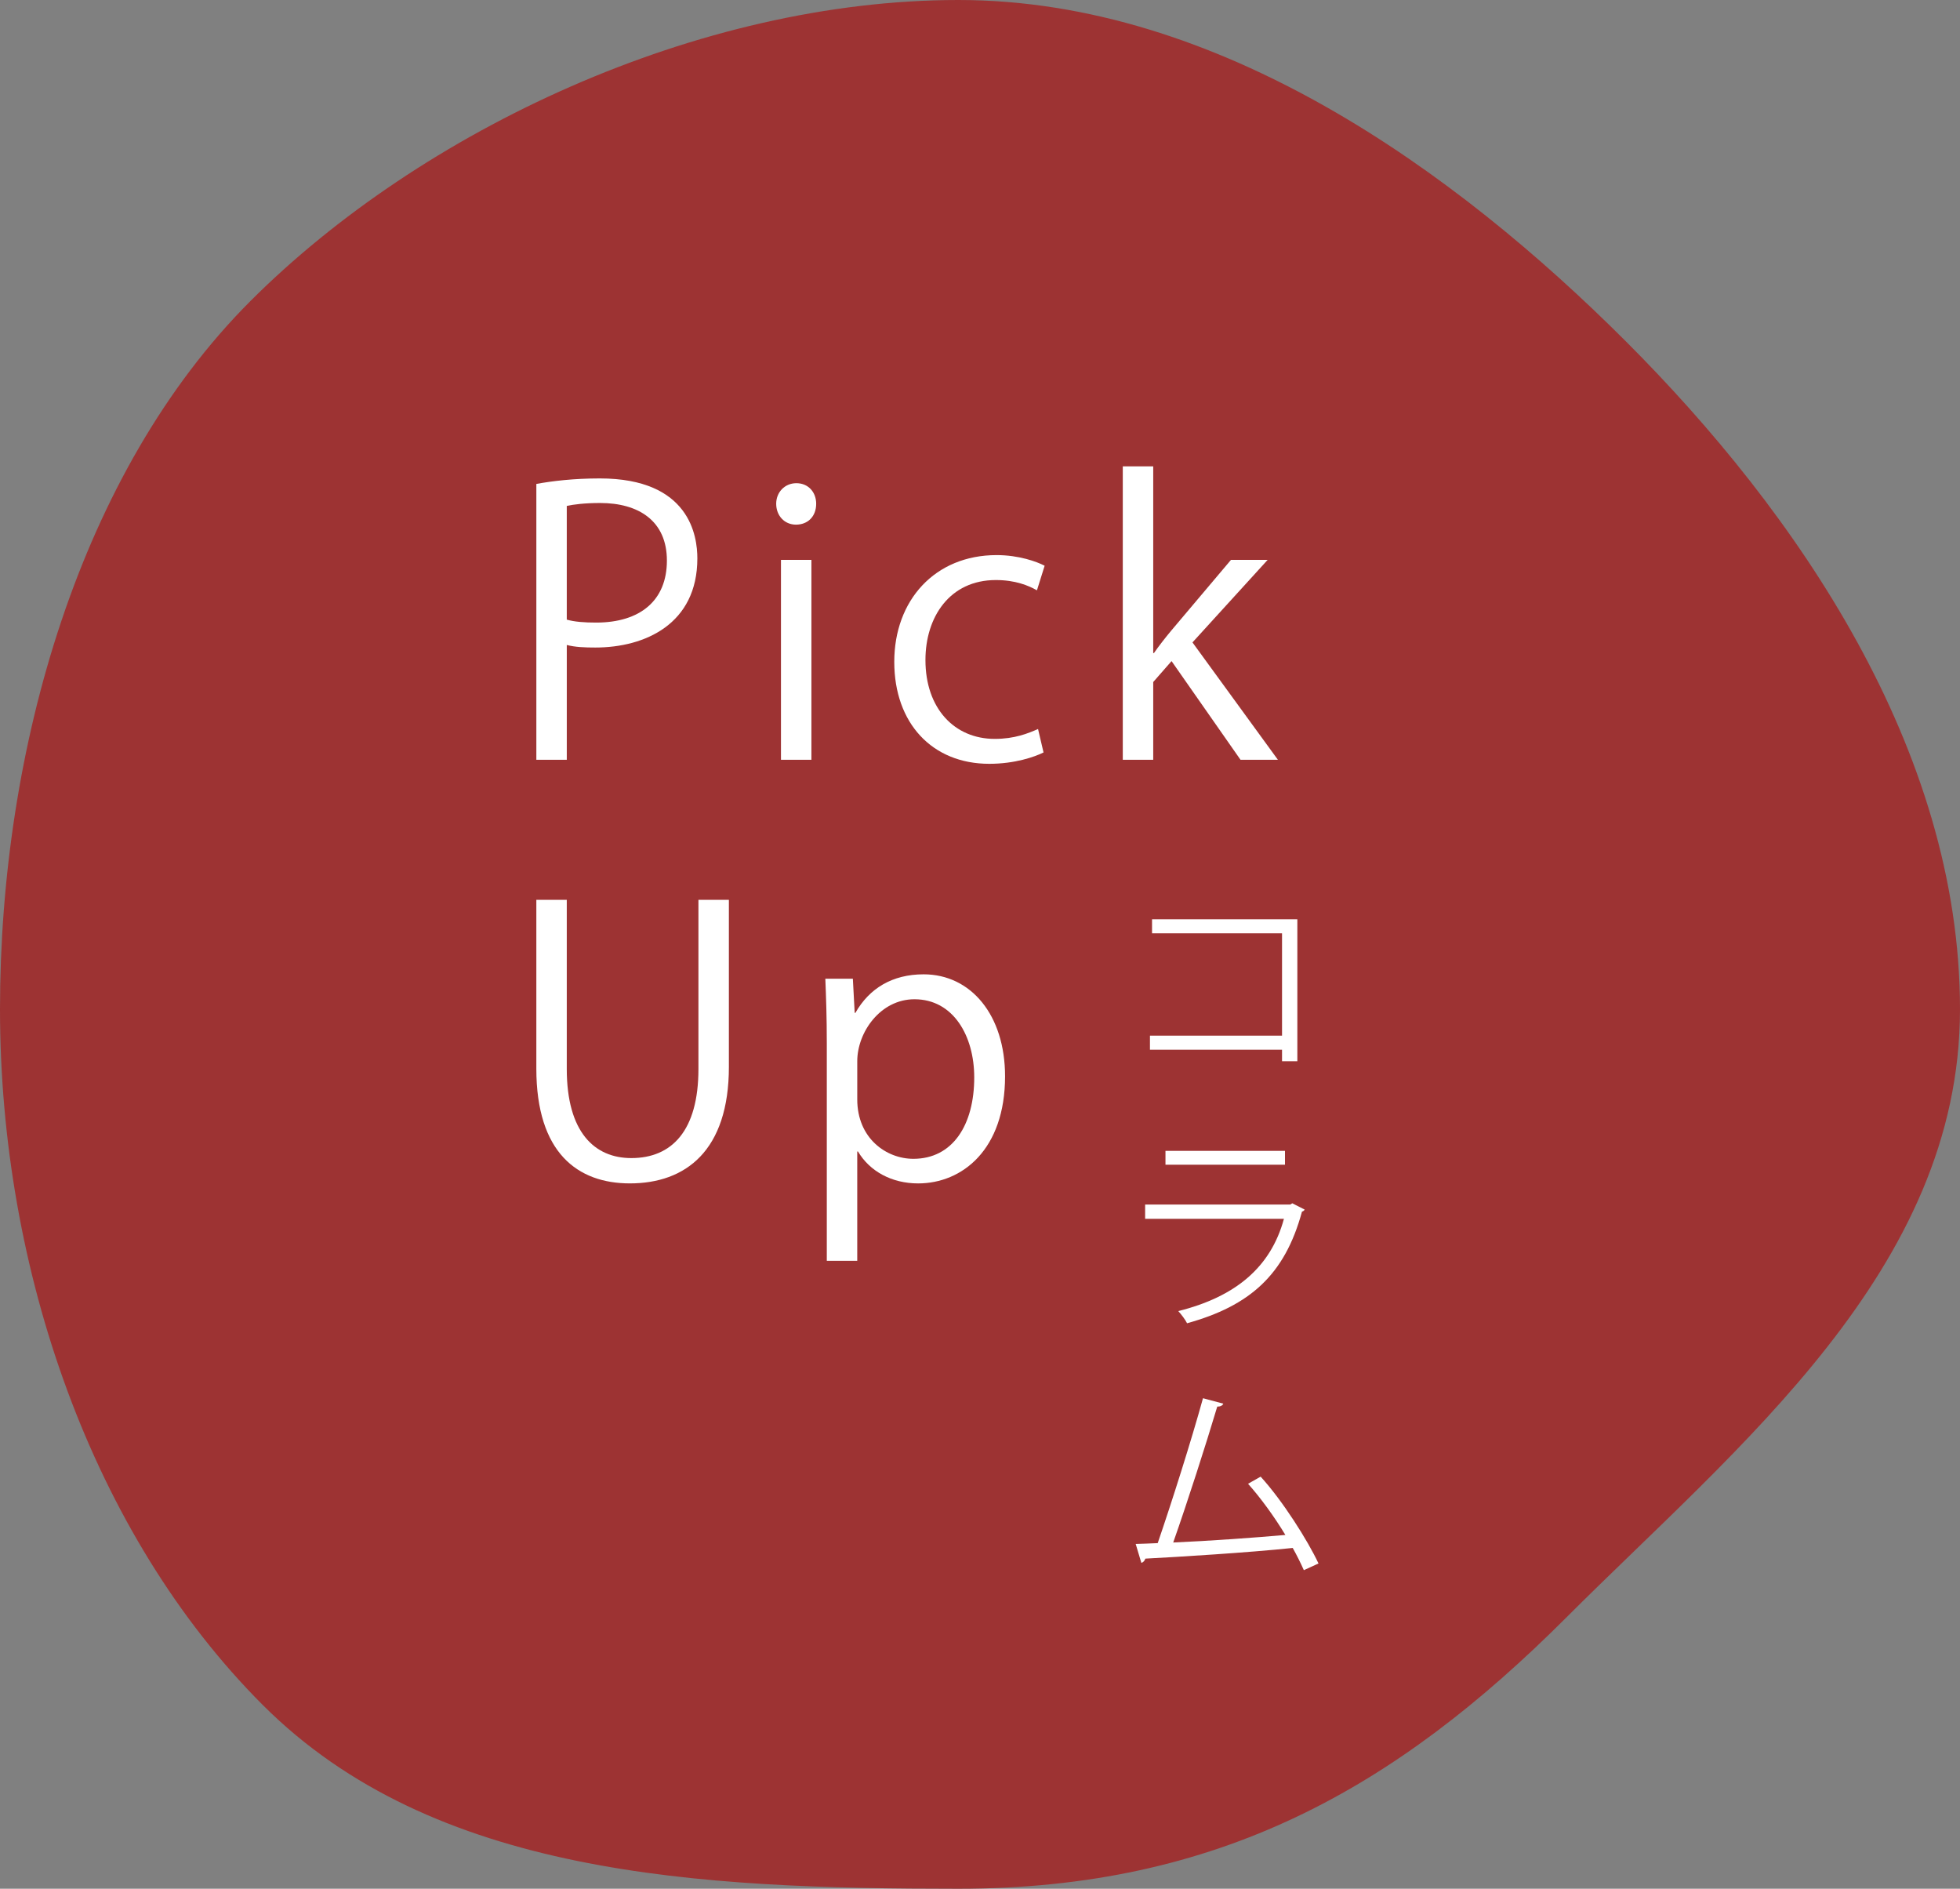 <?xml version="1.0" encoding="UTF-8"?><svg id="_イヤー_2" xmlns="http://www.w3.org/2000/svg" width="149.638" height="144.171" viewBox="0 0 149.638 144.171"><rect x="0" y="0" width="149.638" height="144.171" fill="#808080" stroke="none"/><g id="_イヤー_5"><g><path d="M149.638,77.036c0,19.882-17.014,33.391-30.044,46.42-13.029,13.029-26.538,20.715-46.42,20.715s-40.081-.995-53.111-14.024C7.034,117.117,0,96.918,0,77.036S6.089,36.01,19.119,22.98C32.148,9.951,53.292,0,73.174,0s37.937,13.04,50.967,26.069c13.029,13.029,25.497,31.085,25.497,50.967Z" style="fill:#9d3333;"/><g><g><path d="M40.948,36.939c1.232-.225,2.856-.42,4.844-.42,6.889,0,7.448,4.424,7.448,6.104,0,5.012-4.004,6.804-7.784,6.804-.812,0-1.54-.027-2.184-.195v8.764h-2.324v-21.056Zm2.324,10.359c.588,.168,1.344,.225,2.24,.225,3.359,0,5.403-1.681,5.403-4.732s-2.184-4.396-5.096-4.396c-1.176,0-2.044,.111-2.548,.224v8.68Z" style="fill:#fff;"/><path d="M60.772,40.047c-.896,0-1.513-.699-1.513-1.596,0-.868,.645-1.568,1.54-1.568,.924,0,1.513,.7,1.513,1.568,0,.98-.645,1.596-1.54,1.596Zm1.176,17.948h-2.324v-15.26h2.324v15.26Z" style="fill:#fff;"/><path d="M79.67,57.436c-.672,.336-2.184,.867-4.144,.867-4.368,0-7.252-3.107-7.252-7.783,0-4.704,3.107-8.148,7.812-8.148,1.708,0,3.08,.504,3.668,.812l-.588,1.876c-.644-.364-1.651-.784-3.136-.784-3.528,0-5.376,2.828-5.376,6.104,0,3.696,2.212,6.021,5.292,6.021,1.512,0,2.548-.42,3.304-.756l.42,1.792Z" style="fill:#fff;"/><path d="M97.563,57.995h-2.855l-5.265-7.532-1.399,1.597v5.936h-2.324v-22.399h2.324v14.251h.056c.364-.531,.896-1.203,1.316-1.708l4.563-5.403h2.8l-5.739,6.3,6.523,8.96Z" style="fill:#fff;"/><path d="M55.648,81.427c0,6.412-3.304,8.904-7.561,8.904-3.976,0-7.14-2.324-7.14-8.764v-12.88h2.324v12.907c0,4.845,2.128,6.805,4.928,6.805,3.08,0,5.124-2.072,5.124-6.805v-12.907h2.324v12.739Z" style="fill:#fff;"/><path d="M65.307,77.312c1.064-1.876,2.828-2.94,5.208-2.94,3.612,0,6.217,3.108,6.217,7.784,0,5.6-3.276,8.176-6.637,8.176-2.016,0-3.695-.924-4.592-2.436h-.056v8.344h-2.324v-16.604c0-1.987-.056-3.527-.112-4.928h2.101l.14,2.604h.056Zm.141,6.607c0,2.968,2.212,4.536,4.284,4.536,2.996,0,4.647-2.576,4.647-6.216,0-3.164-1.596-5.964-4.563-5.964-2.604,0-4.368,2.52-4.368,4.731v2.912Z" style="fill:#fff;"/></g><g><path d="M99.047,70.17v10.836h-1.169v-.88h-10.084v-1.072h10.084v-7.812h-9.924v-1.072h11.093Z" style="fill:#fff;"/><path d="M99.607,92.331c-.031,.064-.111,.128-.208,.16-1.312,4.834-3.985,7.187-8.771,8.516-.144-.288-.448-.688-.672-.929,4.354-1.088,7.059-3.329,8.067-7.043h-10.597v-1.088h11.076l.16-.097,.944,.48Zm-1.504-3.425h-9.124v-1.057h9.124v1.057Z" style="fill:#fff;"/><path d="M99.543,119.854c-.24-.544-.528-1.12-.849-1.696-3.329,.353-8.804,.688-11.252,.816-.049,.16-.16,.288-.305,.32l-.432-1.441c.479-.016,1.056-.031,1.681-.063,1.056-3.073,2.576-7.859,3.457-11.061l1.553,.416c-.064,.145-.225,.225-.464,.225-.881,2.945-2.258,7.234-3.362,10.372,2.657-.112,6.451-.385,8.563-.576-.832-1.377-1.889-2.833-2.849-3.906l.96-.544c1.681,1.841,3.602,4.882,4.418,6.627l-1.12,.512Z" style="fill:#fff;"/></g></g></g></g></svg>